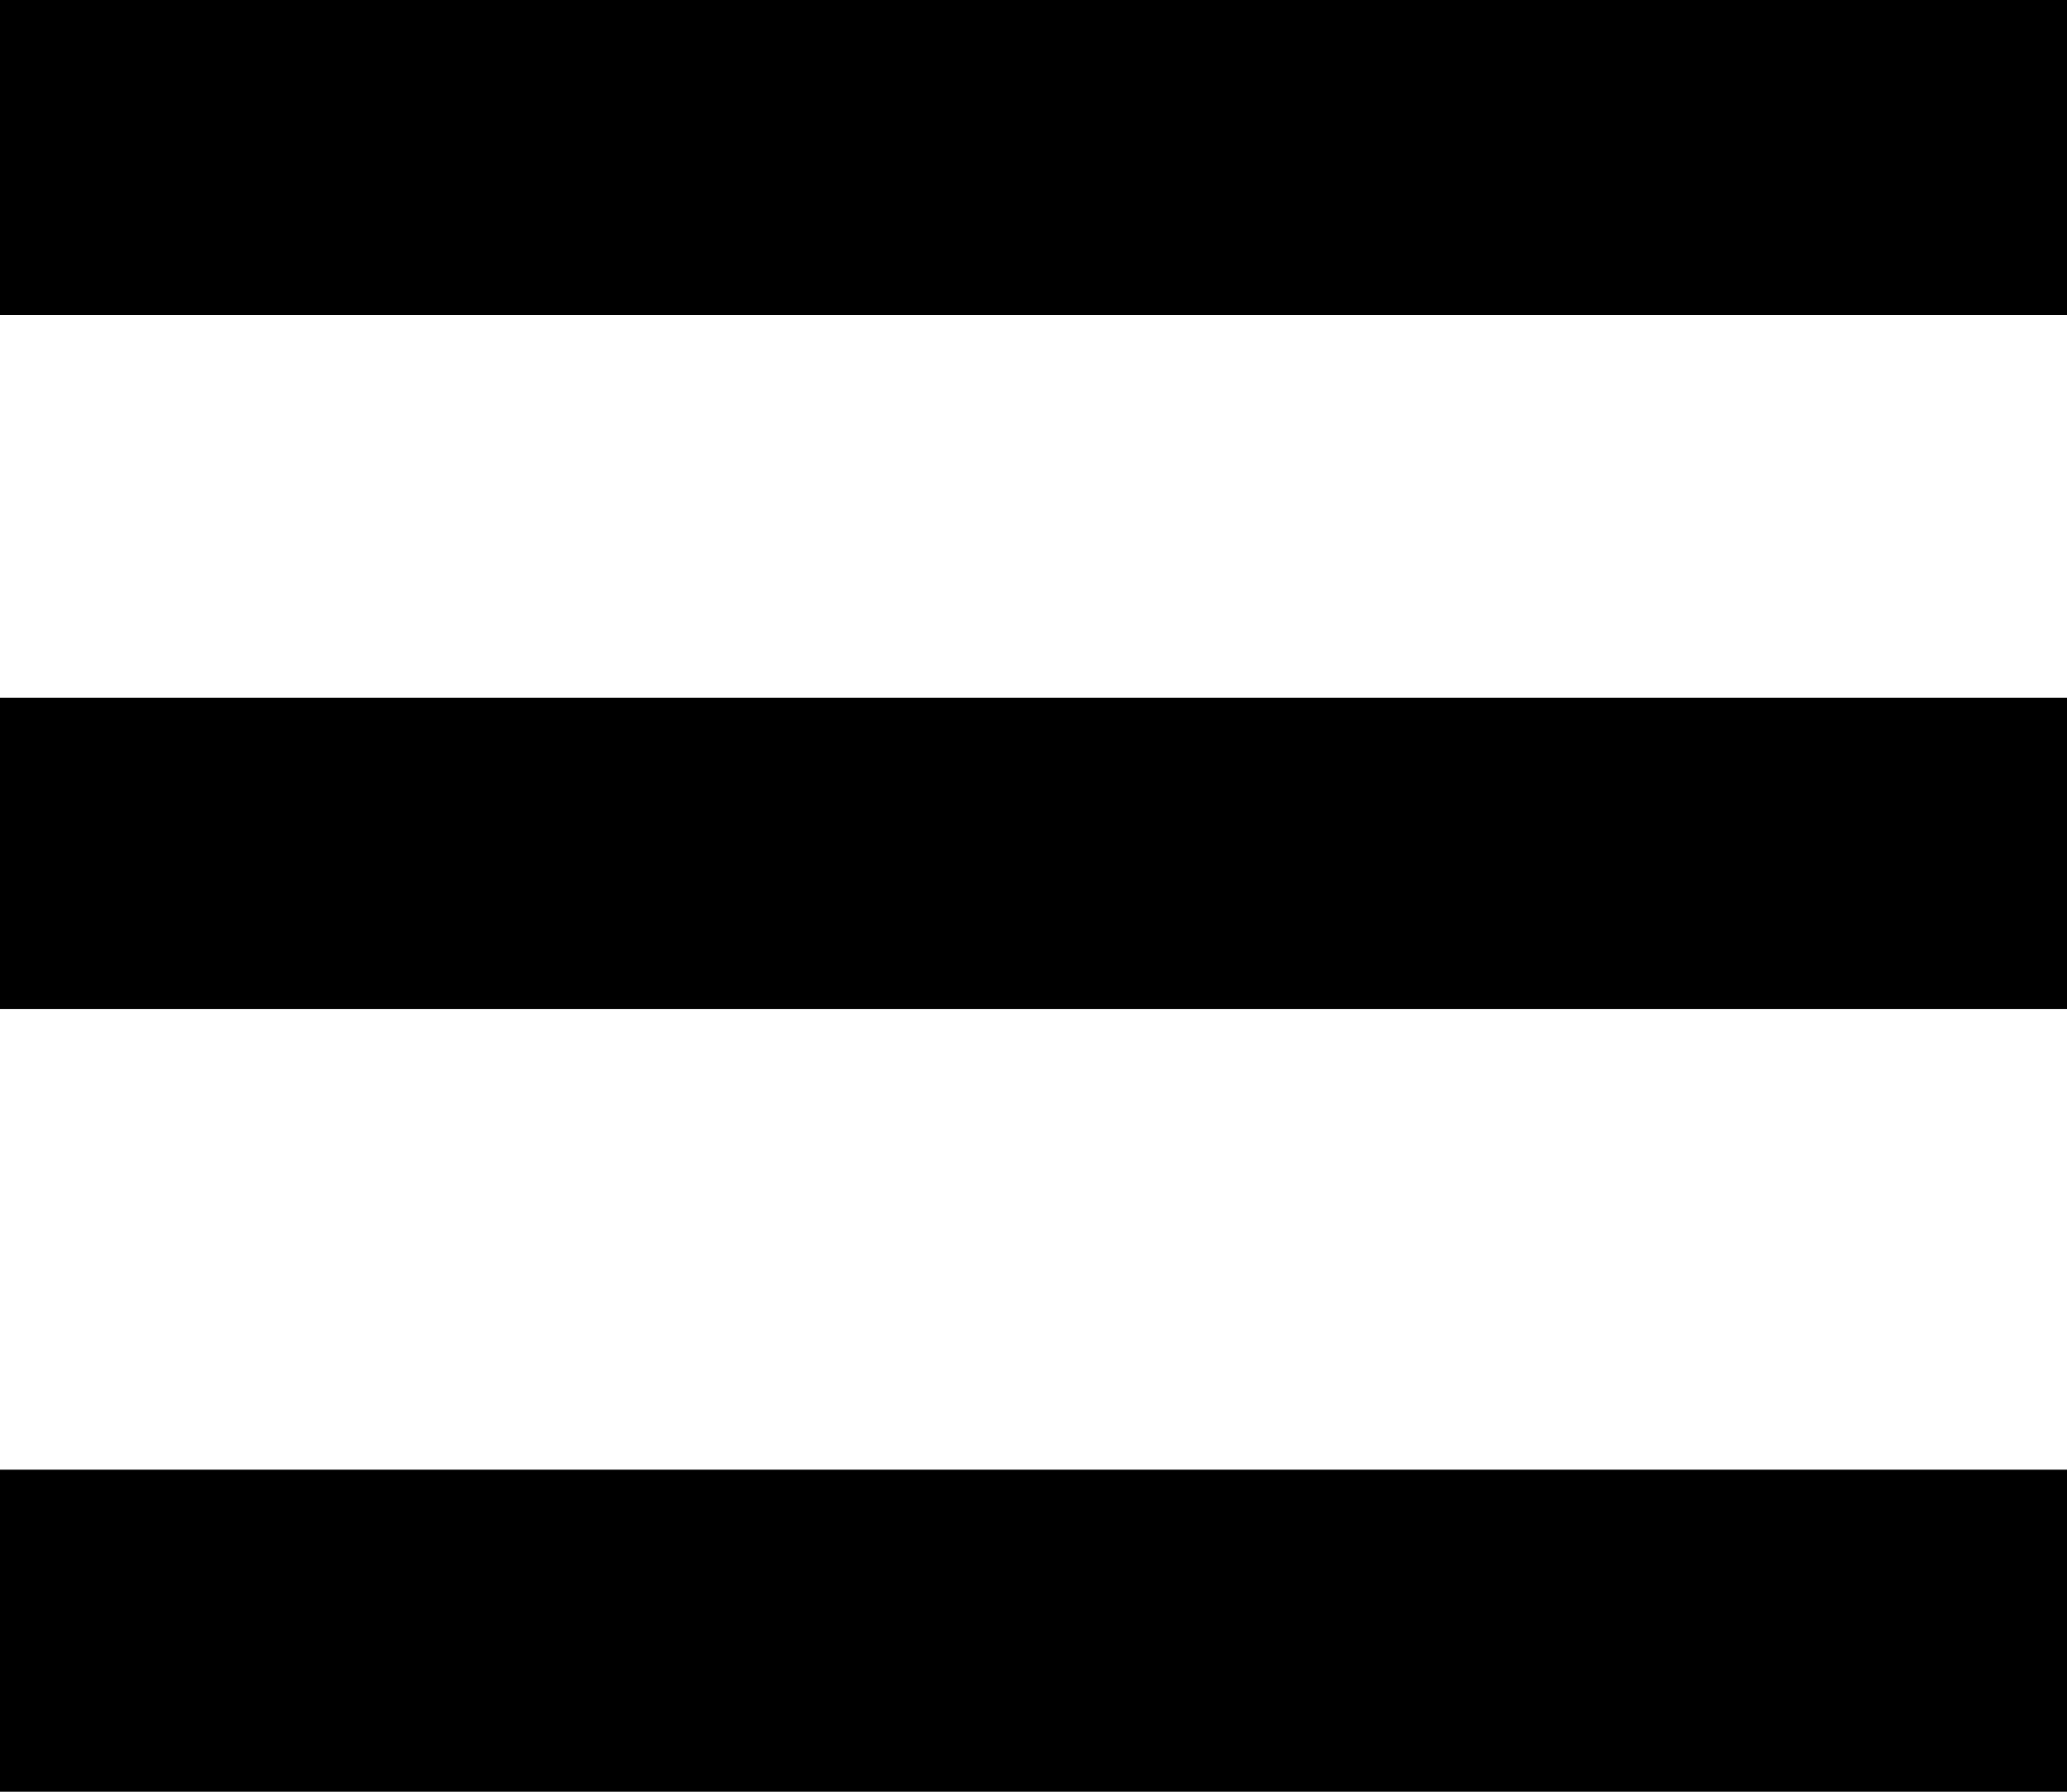 <svg width="30" height="26" viewBox="0 0 30 26" fill="none" xmlns="http://www.w3.org/2000/svg">
<path d="M0 10.125H30V14.641H0V10.125Z" fill="black"/>
<path d="M0 21.326H30V26H0V21.326Z" fill="black"/>
<path d="M30 0V4.572H0V0H30Z" fill="black"/>
</svg>
